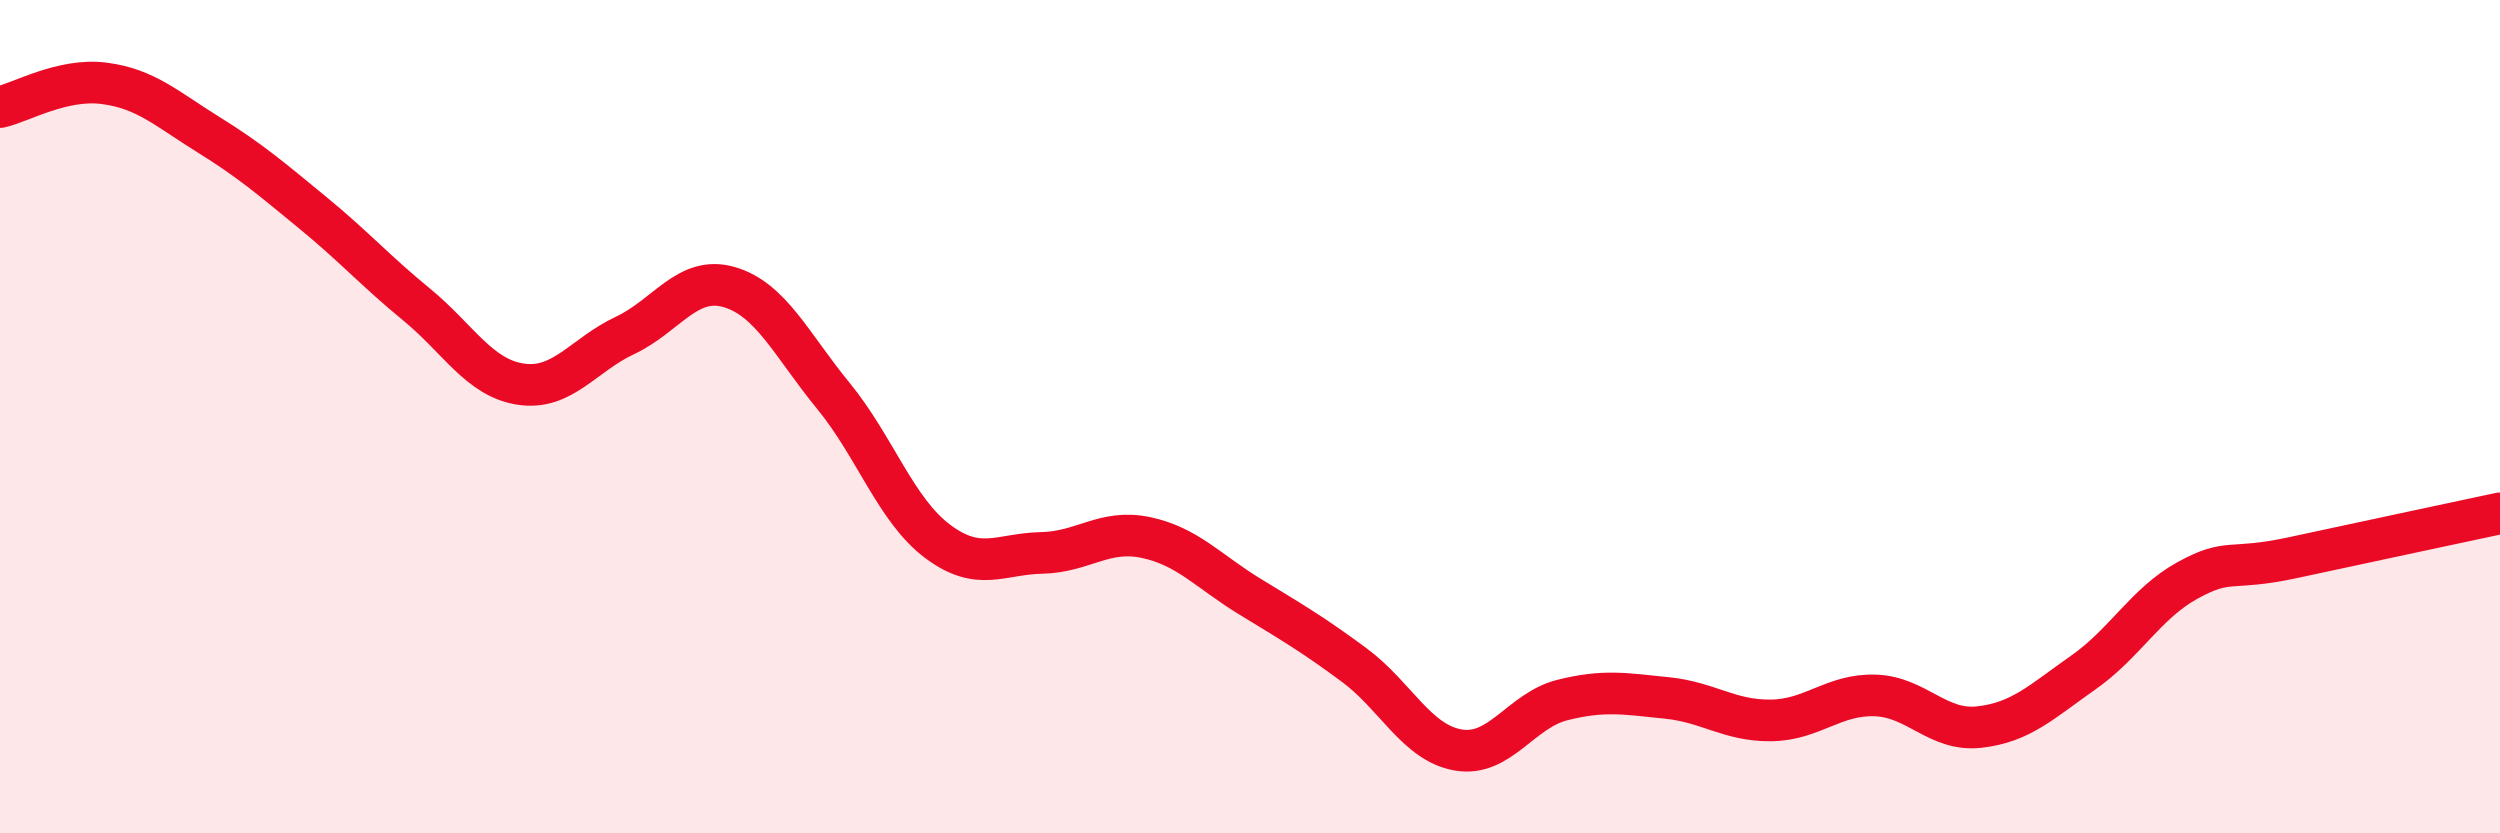
    <svg width="60" height="20" viewBox="0 0 60 20" xmlns="http://www.w3.org/2000/svg">
      <path
        d="M 0,2.57 C 0.5,2.46 1.5,1.87 2.5,2 C 3.5,2.13 4,2.61 5,3.23 C 6,3.85 6.5,4.28 7.5,5.1 C 8.5,5.92 9,6.49 10,7.31 C 11,8.13 11.5,9.07 12.5,9.22 C 13.5,9.37 14,8.52 15,8.05 C 16,7.58 16.5,6.6 17.5,6.89 C 18.5,7.18 19,8.28 20,9.5 C 21,10.72 21.5,12.24 22.5,12.99 C 23.5,13.74 24,13.29 25,13.27 C 26,13.25 26.5,12.69 27.5,12.9 C 28.5,13.11 29,13.71 30,14.32 C 31,14.93 31.5,15.22 32.5,15.96 C 33.5,16.7 34,17.83 35,18 C 36,18.17 36.5,17.05 37.5,16.8 C 38.5,16.55 39,16.65 40,16.75 C 41,16.85 41.5,17.3 42.5,17.29 C 43.5,17.28 44,16.66 45,16.69 C 46,16.72 46.5,17.56 47.5,17.45 C 48.5,17.34 49,16.84 50,16.14 C 51,15.44 51.5,14.48 52.5,13.93 C 53.5,13.38 53.5,13.71 55,13.39 C 56.5,13.07 59,12.53 60,12.32L60 20L0 20Z"
        fill="#EB0A25"
        opacity="0.1"
        stroke-linecap="round"
        stroke-linejoin="round"
      />
      <path
        d="M 0,2.57 C 0.5,2.46 1.5,1.87 2.5,2 C 3.5,2.13 4,2.61 5,3.23 C 6,3.85 6.5,4.28 7.5,5.1 C 8.5,5.92 9,6.49 10,7.31 C 11,8.13 11.5,9.07 12.5,9.22 C 13.5,9.37 14,8.52 15,8.05 C 16,7.58 16.5,6.6 17.5,6.89 C 18.5,7.18 19,8.28 20,9.5 C 21,10.72 21.5,12.24 22.5,12.99 C 23.5,13.74 24,13.29 25,13.27 C 26,13.25 26.5,12.69 27.5,12.9 C 28.5,13.11 29,13.71 30,14.32 C 31,14.93 31.5,15.22 32.5,15.96 C 33.5,16.7 34,17.83 35,18 C 36,18.17 36.5,17.05 37.5,16.8 C 38.5,16.55 39,16.65 40,16.75 C 41,16.85 41.5,17.3 42.5,17.29 C 43.5,17.28 44,16.66 45,16.69 C 46,16.72 46.5,17.56 47.5,17.45 C 48.5,17.34 49,16.84 50,16.14 C 51,15.44 51.5,14.48 52.5,13.93 C 53.5,13.38 53.5,13.71 55,13.39 C 56.5,13.07 59,12.53 60,12.32"
        stroke="#EB0A25"
        stroke-width="1"
        fill="none"
        stroke-linecap="round"
        stroke-linejoin="round"
      />
    </svg>
  